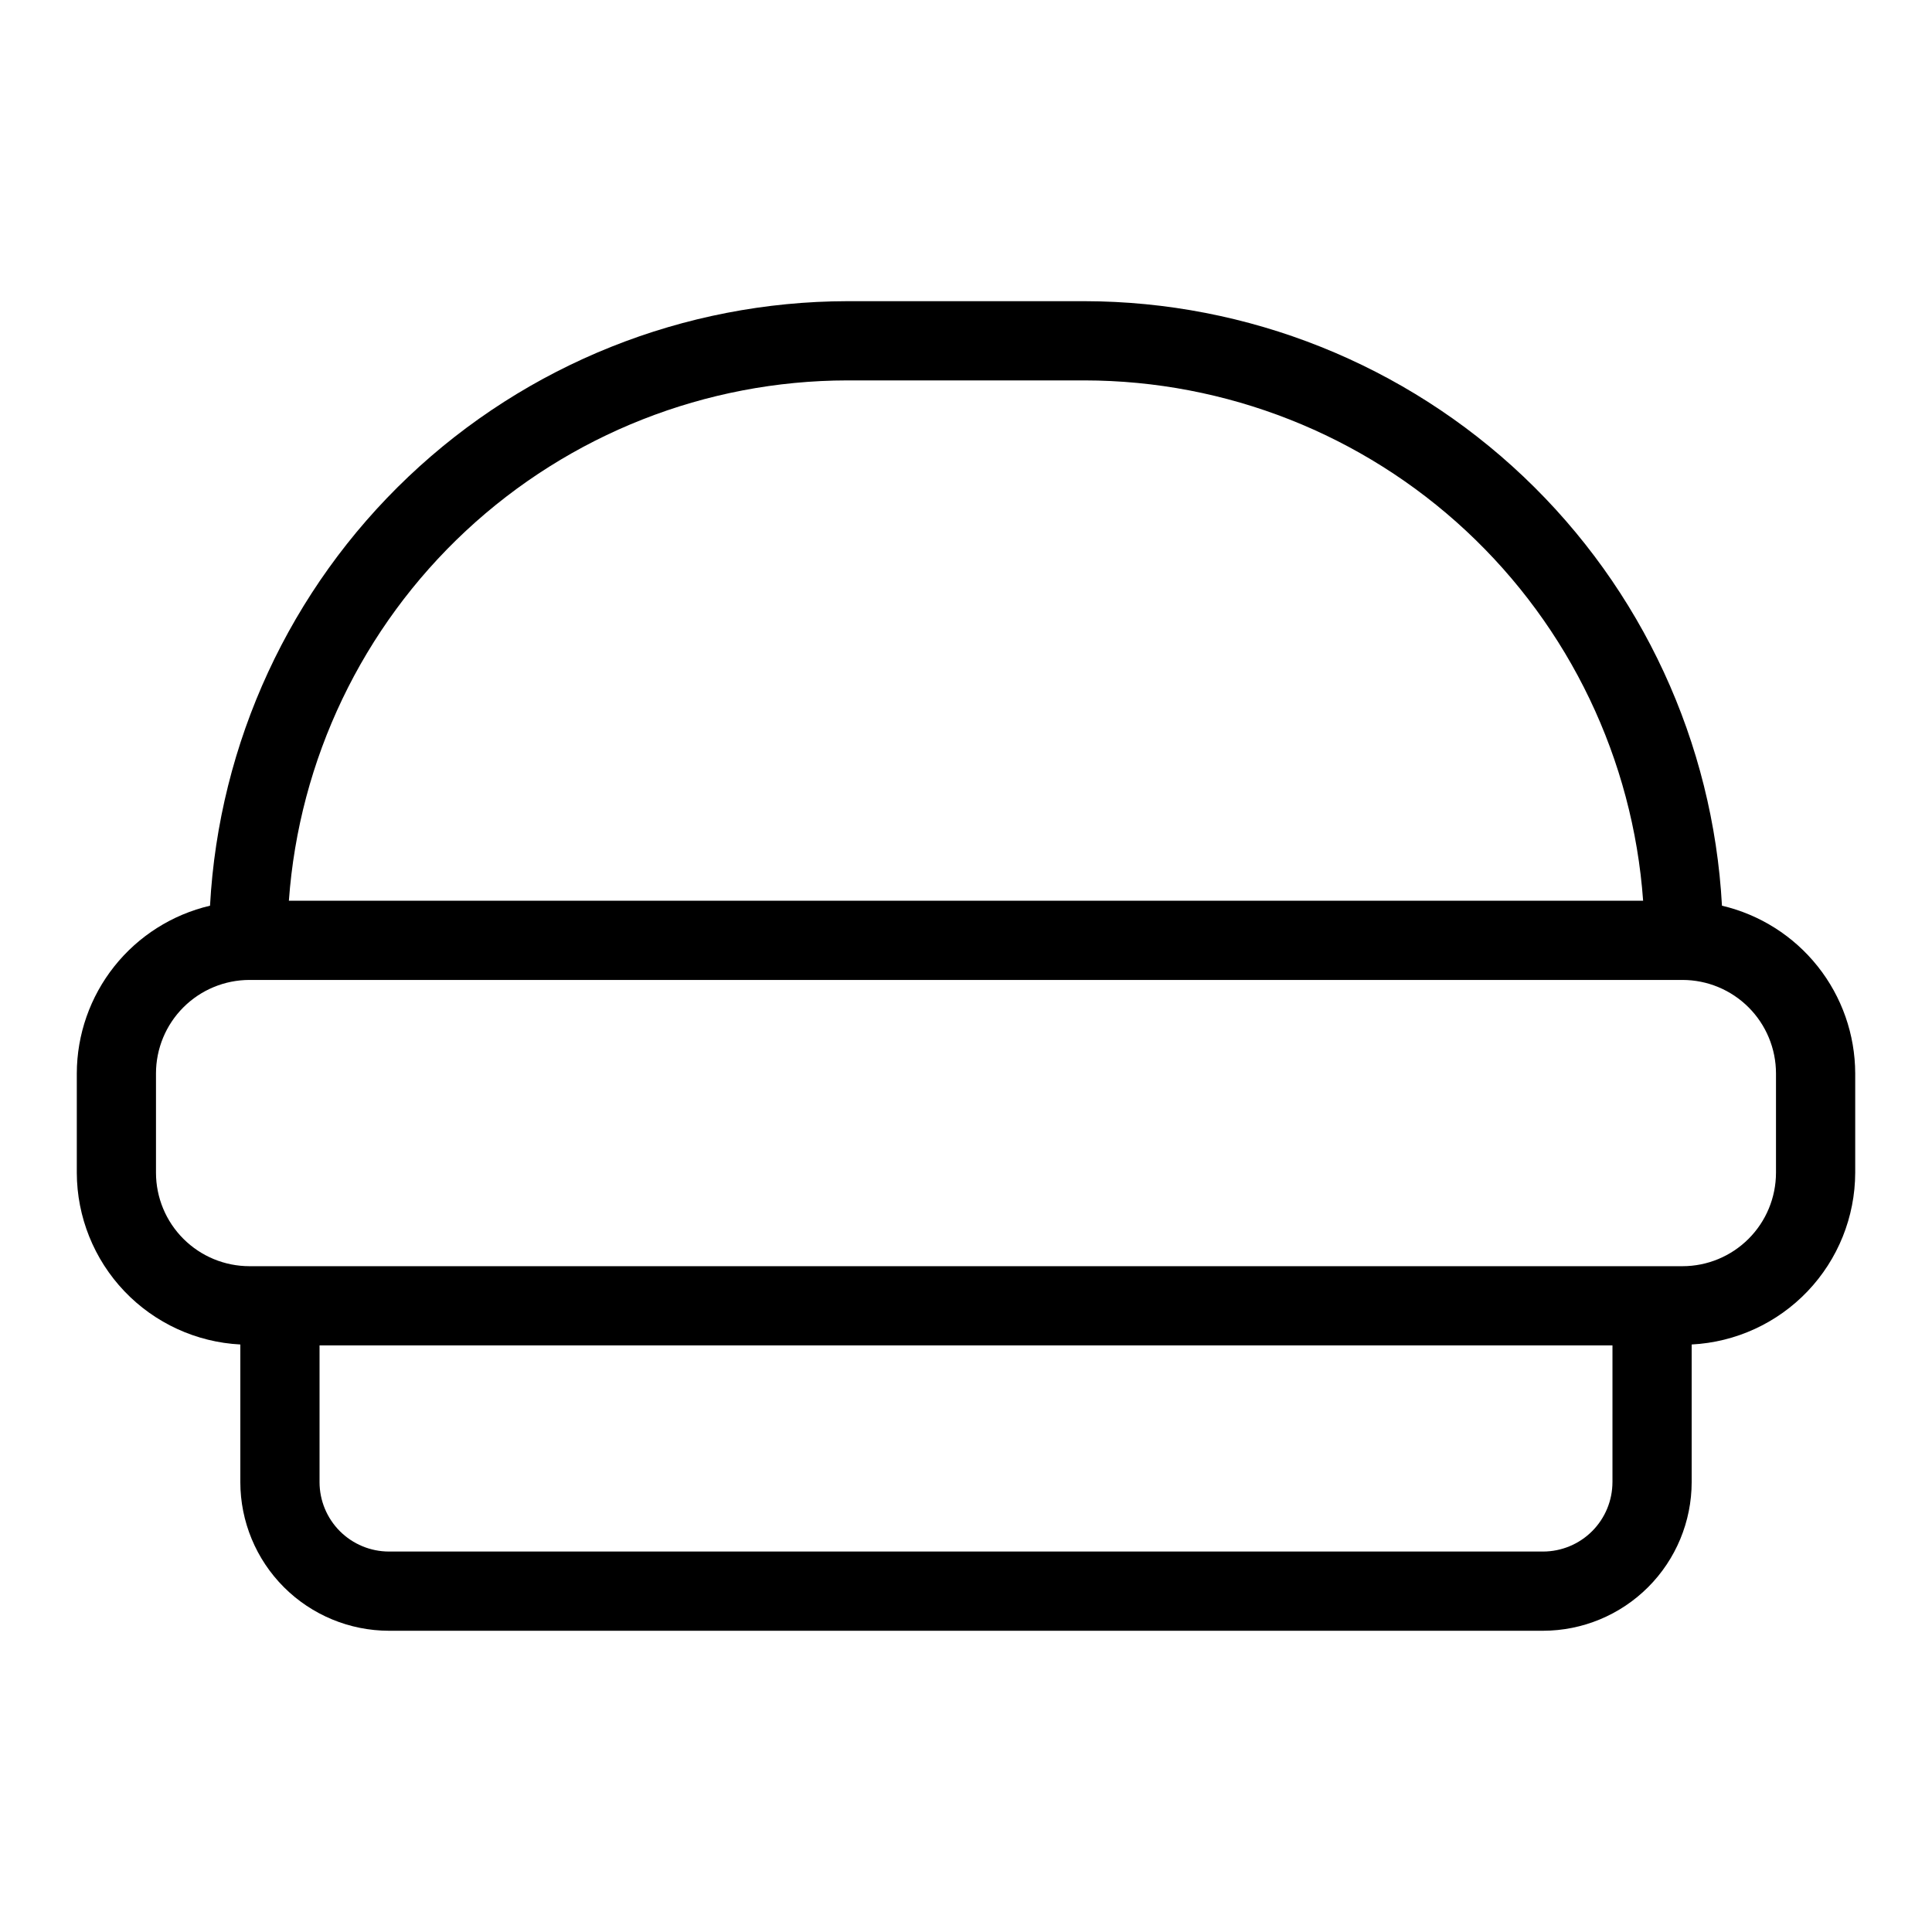 <?xml version="1.0" encoding="UTF-8"?>
<!-- Uploaded to: ICON Repo, www.svgrepo.com, Generator: ICON Repo Mixer Tools -->
<svg fill="#000000" width="800px" height="800px" version="1.1" viewBox="144 144 512 512" xmlns="http://www.w3.org/2000/svg">
 <path d="m600.34 384.02c-2.359-43.223-21.176-83.906-52.586-113.7s-73.027-46.43-116.32-46.504h-62.871c-43.289 0.074-84.91 16.715-116.32 46.504-31.41 29.789-50.227 70.473-52.586 113.7-10.027 2.356-18.969 8.023-25.375 16.086s-9.906 18.055-9.93 28.352v26.34c0.031 11.688 4.543 22.918 12.602 31.383 8.062 8.465 19.062 13.52 30.734 14.121v36.48c0.012 10.441 4.164 20.453 11.547 27.836 7.383 7.383 17.395 11.535 27.836 11.551h305.86c10.441-0.016 20.449-4.168 27.832-11.551 7.383-7.383 11.535-17.395 11.547-27.836v-36.48c11.676-0.602 22.672-5.656 30.734-14.121 8.059-8.465 12.57-19.695 12.605-31.383v-26.34c-0.027-10.297-3.527-20.289-9.934-28.352s-15.348-13.73-25.375-16.086zm-231.78-139.21h62.875-0.004c37.523 0.047 73.641 14.289 101.1 39.867 27.453 25.578 44.215 60.598 46.914 98.023h-358.89c2.699-37.426 19.461-72.445 46.914-98.023 27.457-25.578 63.574-39.82 101.1-39.867zm202.76 291.97h-0.004c-0.004 4.875-1.941 9.551-5.391 13-3.445 3.445-8.121 5.387-12.996 5.394h-305.86c-4.875-0.008-9.547-1.949-12.996-5.394-3.445-3.449-5.387-8.125-5.391-13v-36.234h342.64zm43.336-81.984c-0.012 6.566-2.621 12.859-7.266 17.5-4.641 4.641-10.934 7.254-17.5 7.258h-379.79c-6.562-0.004-12.859-2.617-17.5-7.258-4.644-4.641-7.254-10.934-7.262-17.5v-26.34c0.008-6.562 2.617-12.859 7.262-17.5 4.641-4.641 10.938-7.254 17.5-7.262h379.79c6.566 0.008 12.859 2.621 17.5 7.262 4.644 4.641 7.258 10.938 7.266 17.5z"/>
</svg>